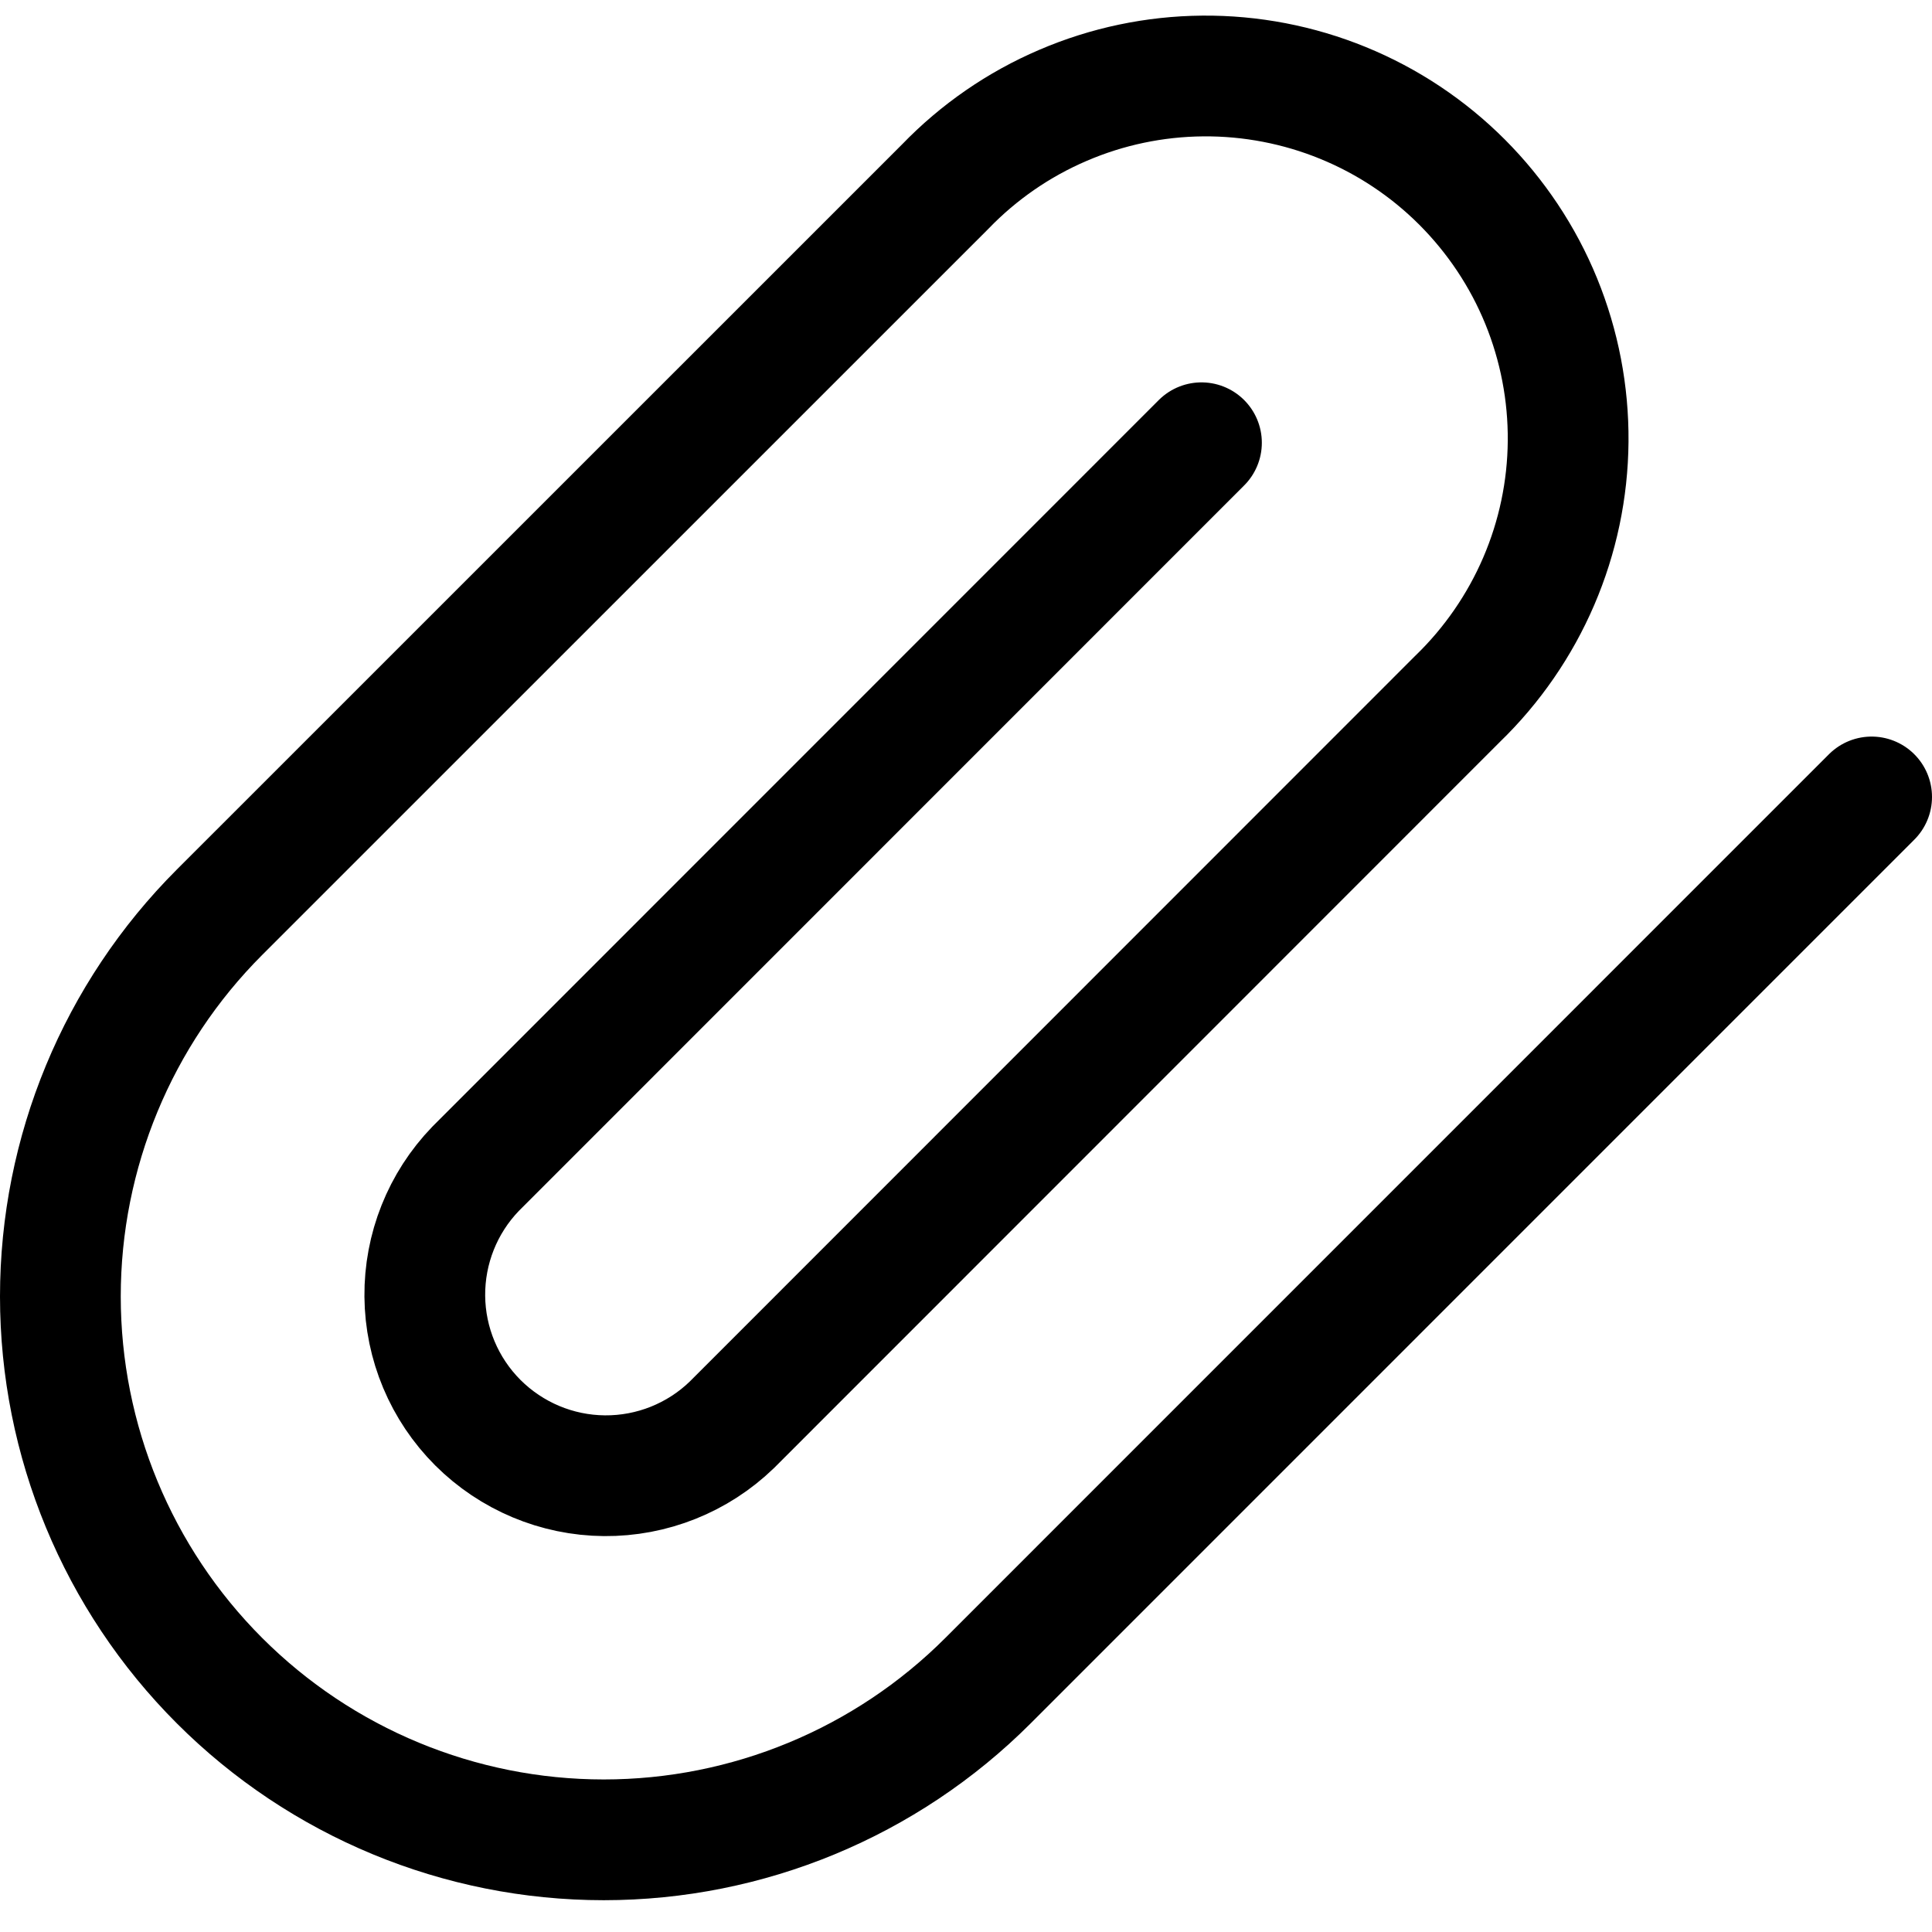 <svg xmlns="http://www.w3.org/2000/svg" fill="none" viewBox="0 0 24 24" id="Attachment--Streamline-Ultimate"><desc>Attachment Streamline Icon: https://streamlinehq.com</desc><path stroke="#000000" stroke-linecap="round" stroke-linejoin="round" d="M23.25 9.9 12.273 20.878c-1.266 1.266 -2.983 1.977 -4.773 1.977 -1.79 0 -3.507 -0.711 -4.773 -1.977C1.461 19.612 0.75 17.895 0.75 16.105c0 -1.79 0.711 -3.507 1.977 -4.773L11.743 2.317c0.415 -0.43 0.912 -0.773 1.461 -1.008 0.549 -0.236 1.139 -0.36 1.737 -0.365 0.598 -0.005 1.19 0.109 1.743 0.335 0.553 0.226 1.055 0.56 1.478 0.983 0.422 0.423 0.757 0.925 0.983 1.478 0.226 0.553 0.34 1.146 0.335 1.743 -0.005 0.598 -0.129 1.188 -0.365 1.737 -0.236 0.549 -0.579 1.046 -1.008 1.461L9.091 17.7c-0.424 0.41 -0.993 0.637 -1.583 0.632 -0.59 -0.005 -1.154 -0.242 -1.572 -0.659 -0.417 -0.417 -0.654 -0.981 -0.659 -1.571 -0.005 -0.59 0.221 -1.158 0.631 -1.583L14.925 5.5" stroke-width="1.5"></path></svg>